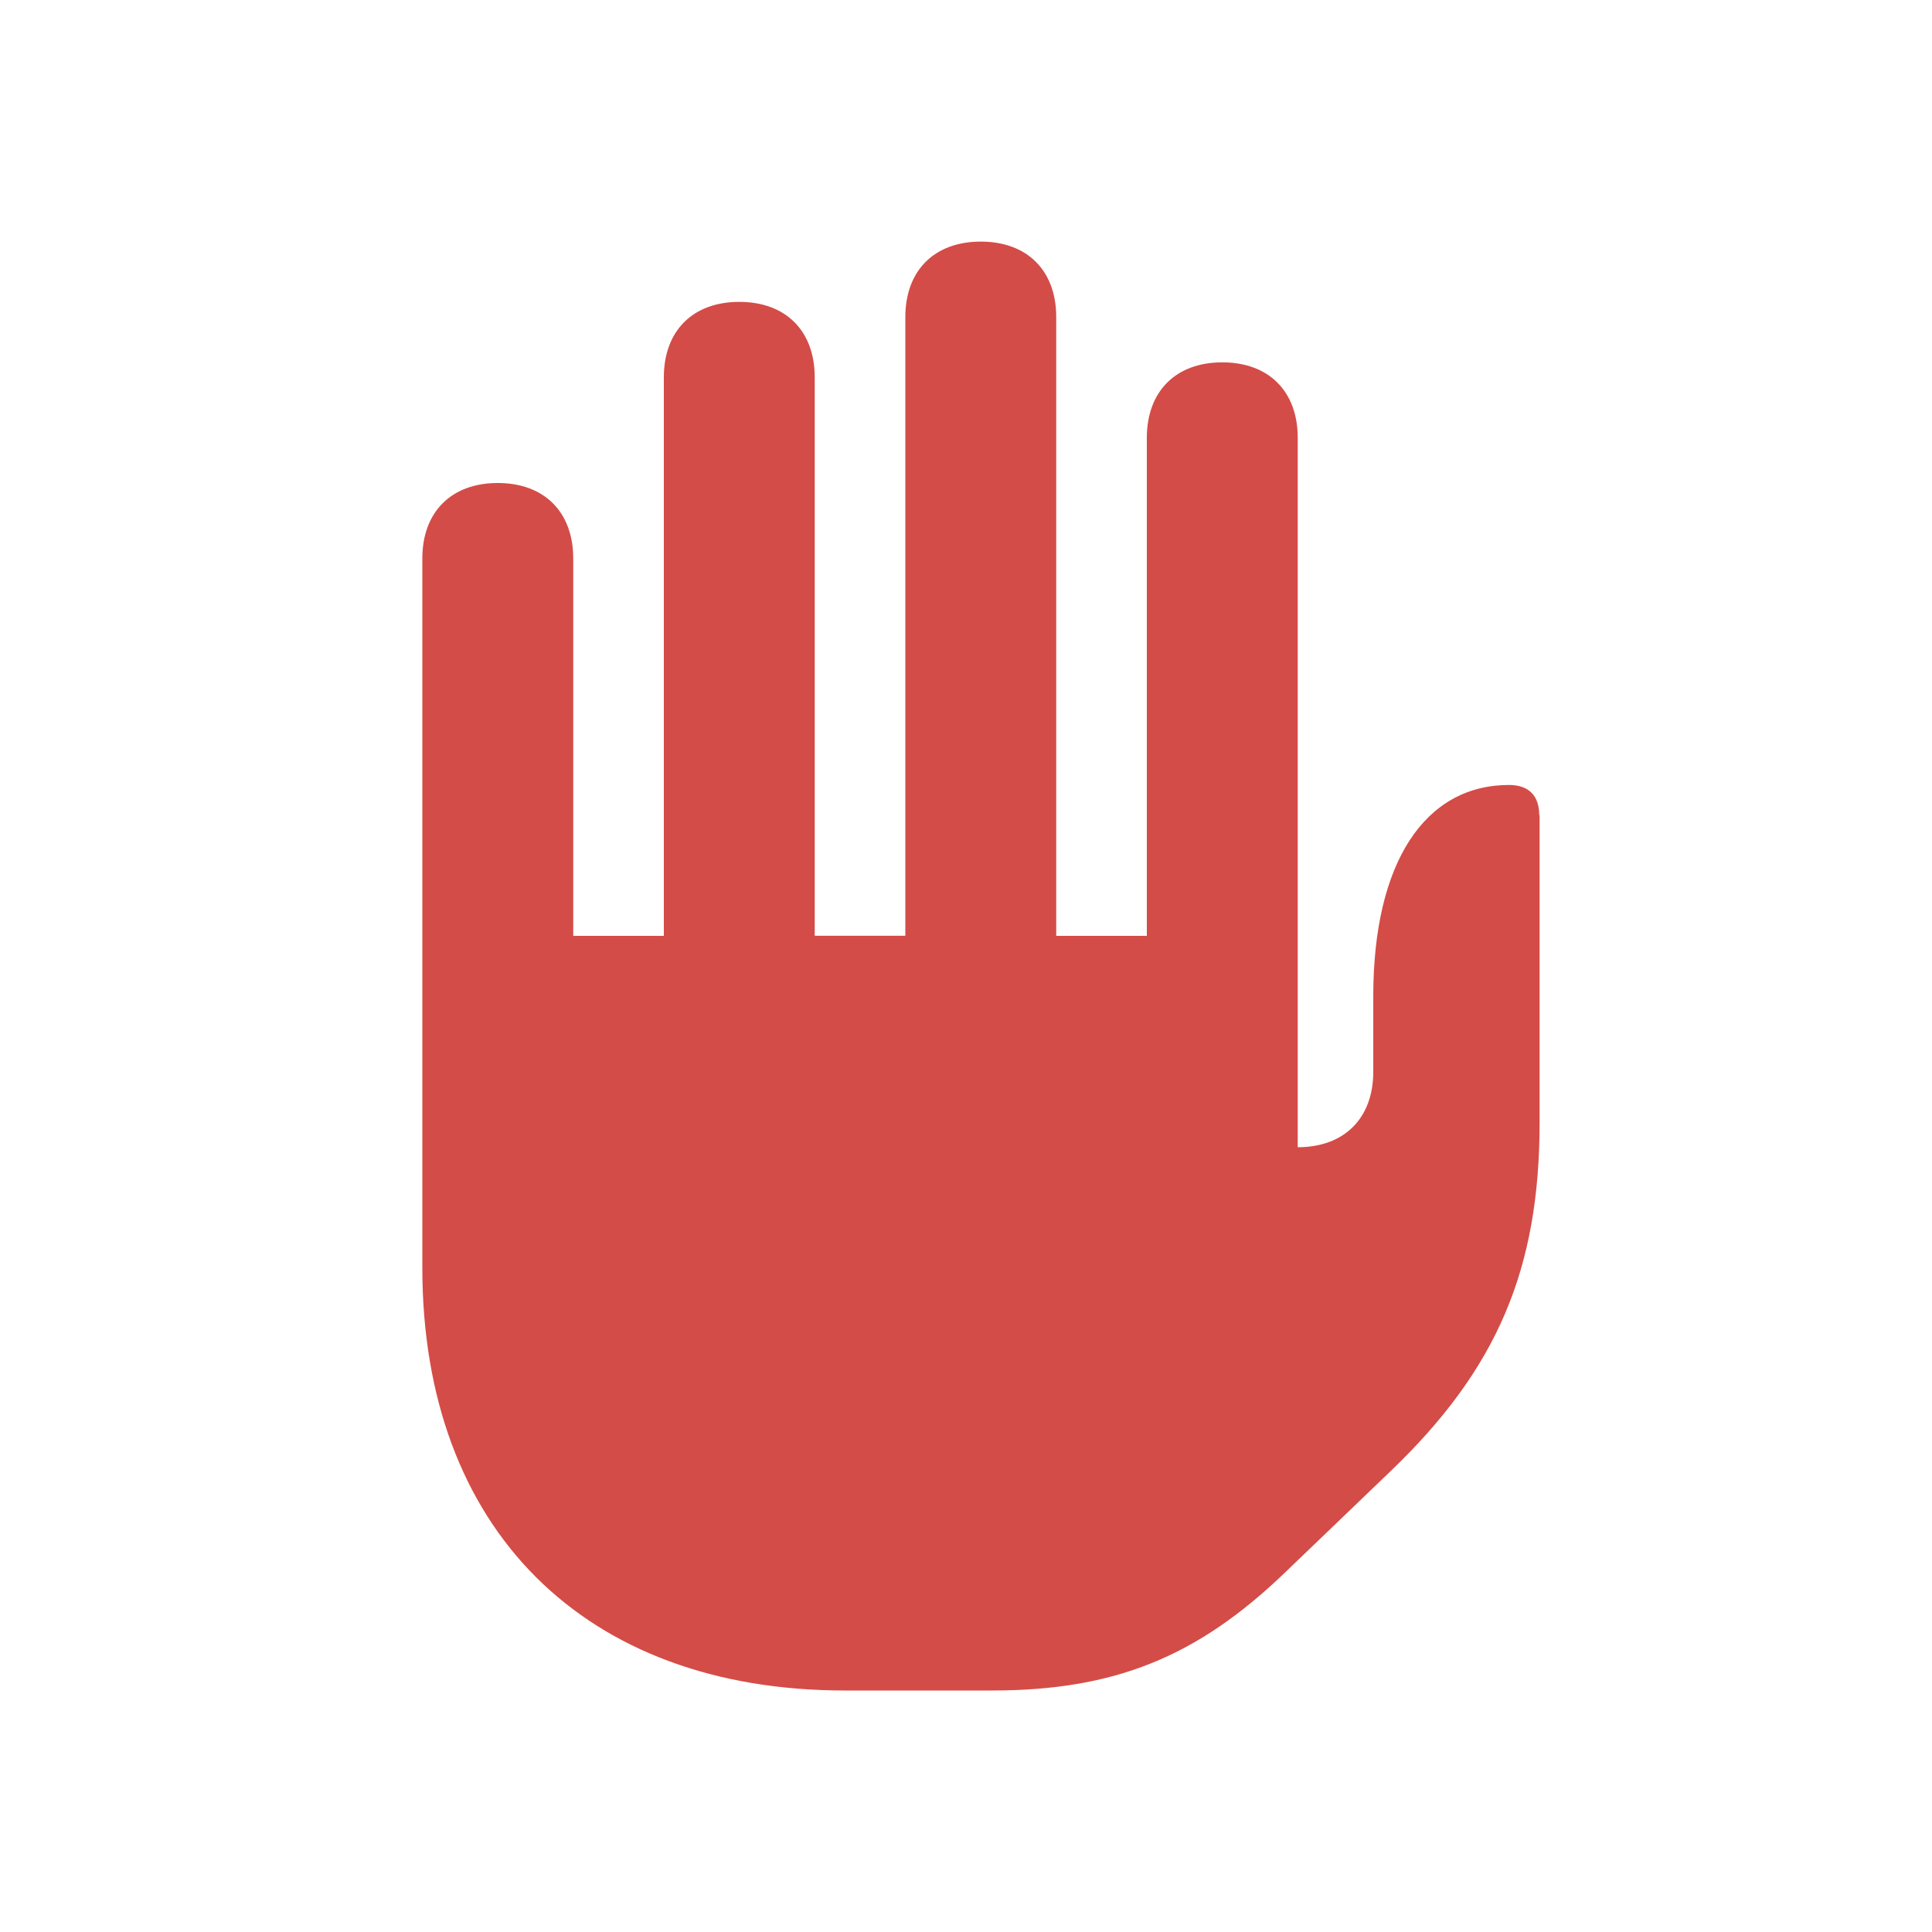 <svg xmlns="http://www.w3.org/2000/svg" viewBox="0 0 20 20" fill="#D44C47"><path d="M15.938 8.438v3.18c0 1.523-.441 2.554-1.538 3.607l-1.1 1.056c-.91.875-1.769 1.219-3.031 1.219H8.747c-2.7 0-4.375-1.675-4.375-4.375V5.781c0-.481.3-.781.781-.781s.781.3.781.781v3.907h.938V3.906c0-.481.3-.781.781-.781s.781.3.781.781v5.781h.938V3.282c0-.481.3-.781.781-.781s.781.3.781.781v6.406h.938V4.532c0-.481.3-.781.781-.781s.781.3.781.781v7.344c.482 0 .782-.3.782-.781v-.781c0-1.391.537-2.188 1.406-2.188.203 0 .312.11.312.313z" fill="#D44C47"></path></svg>